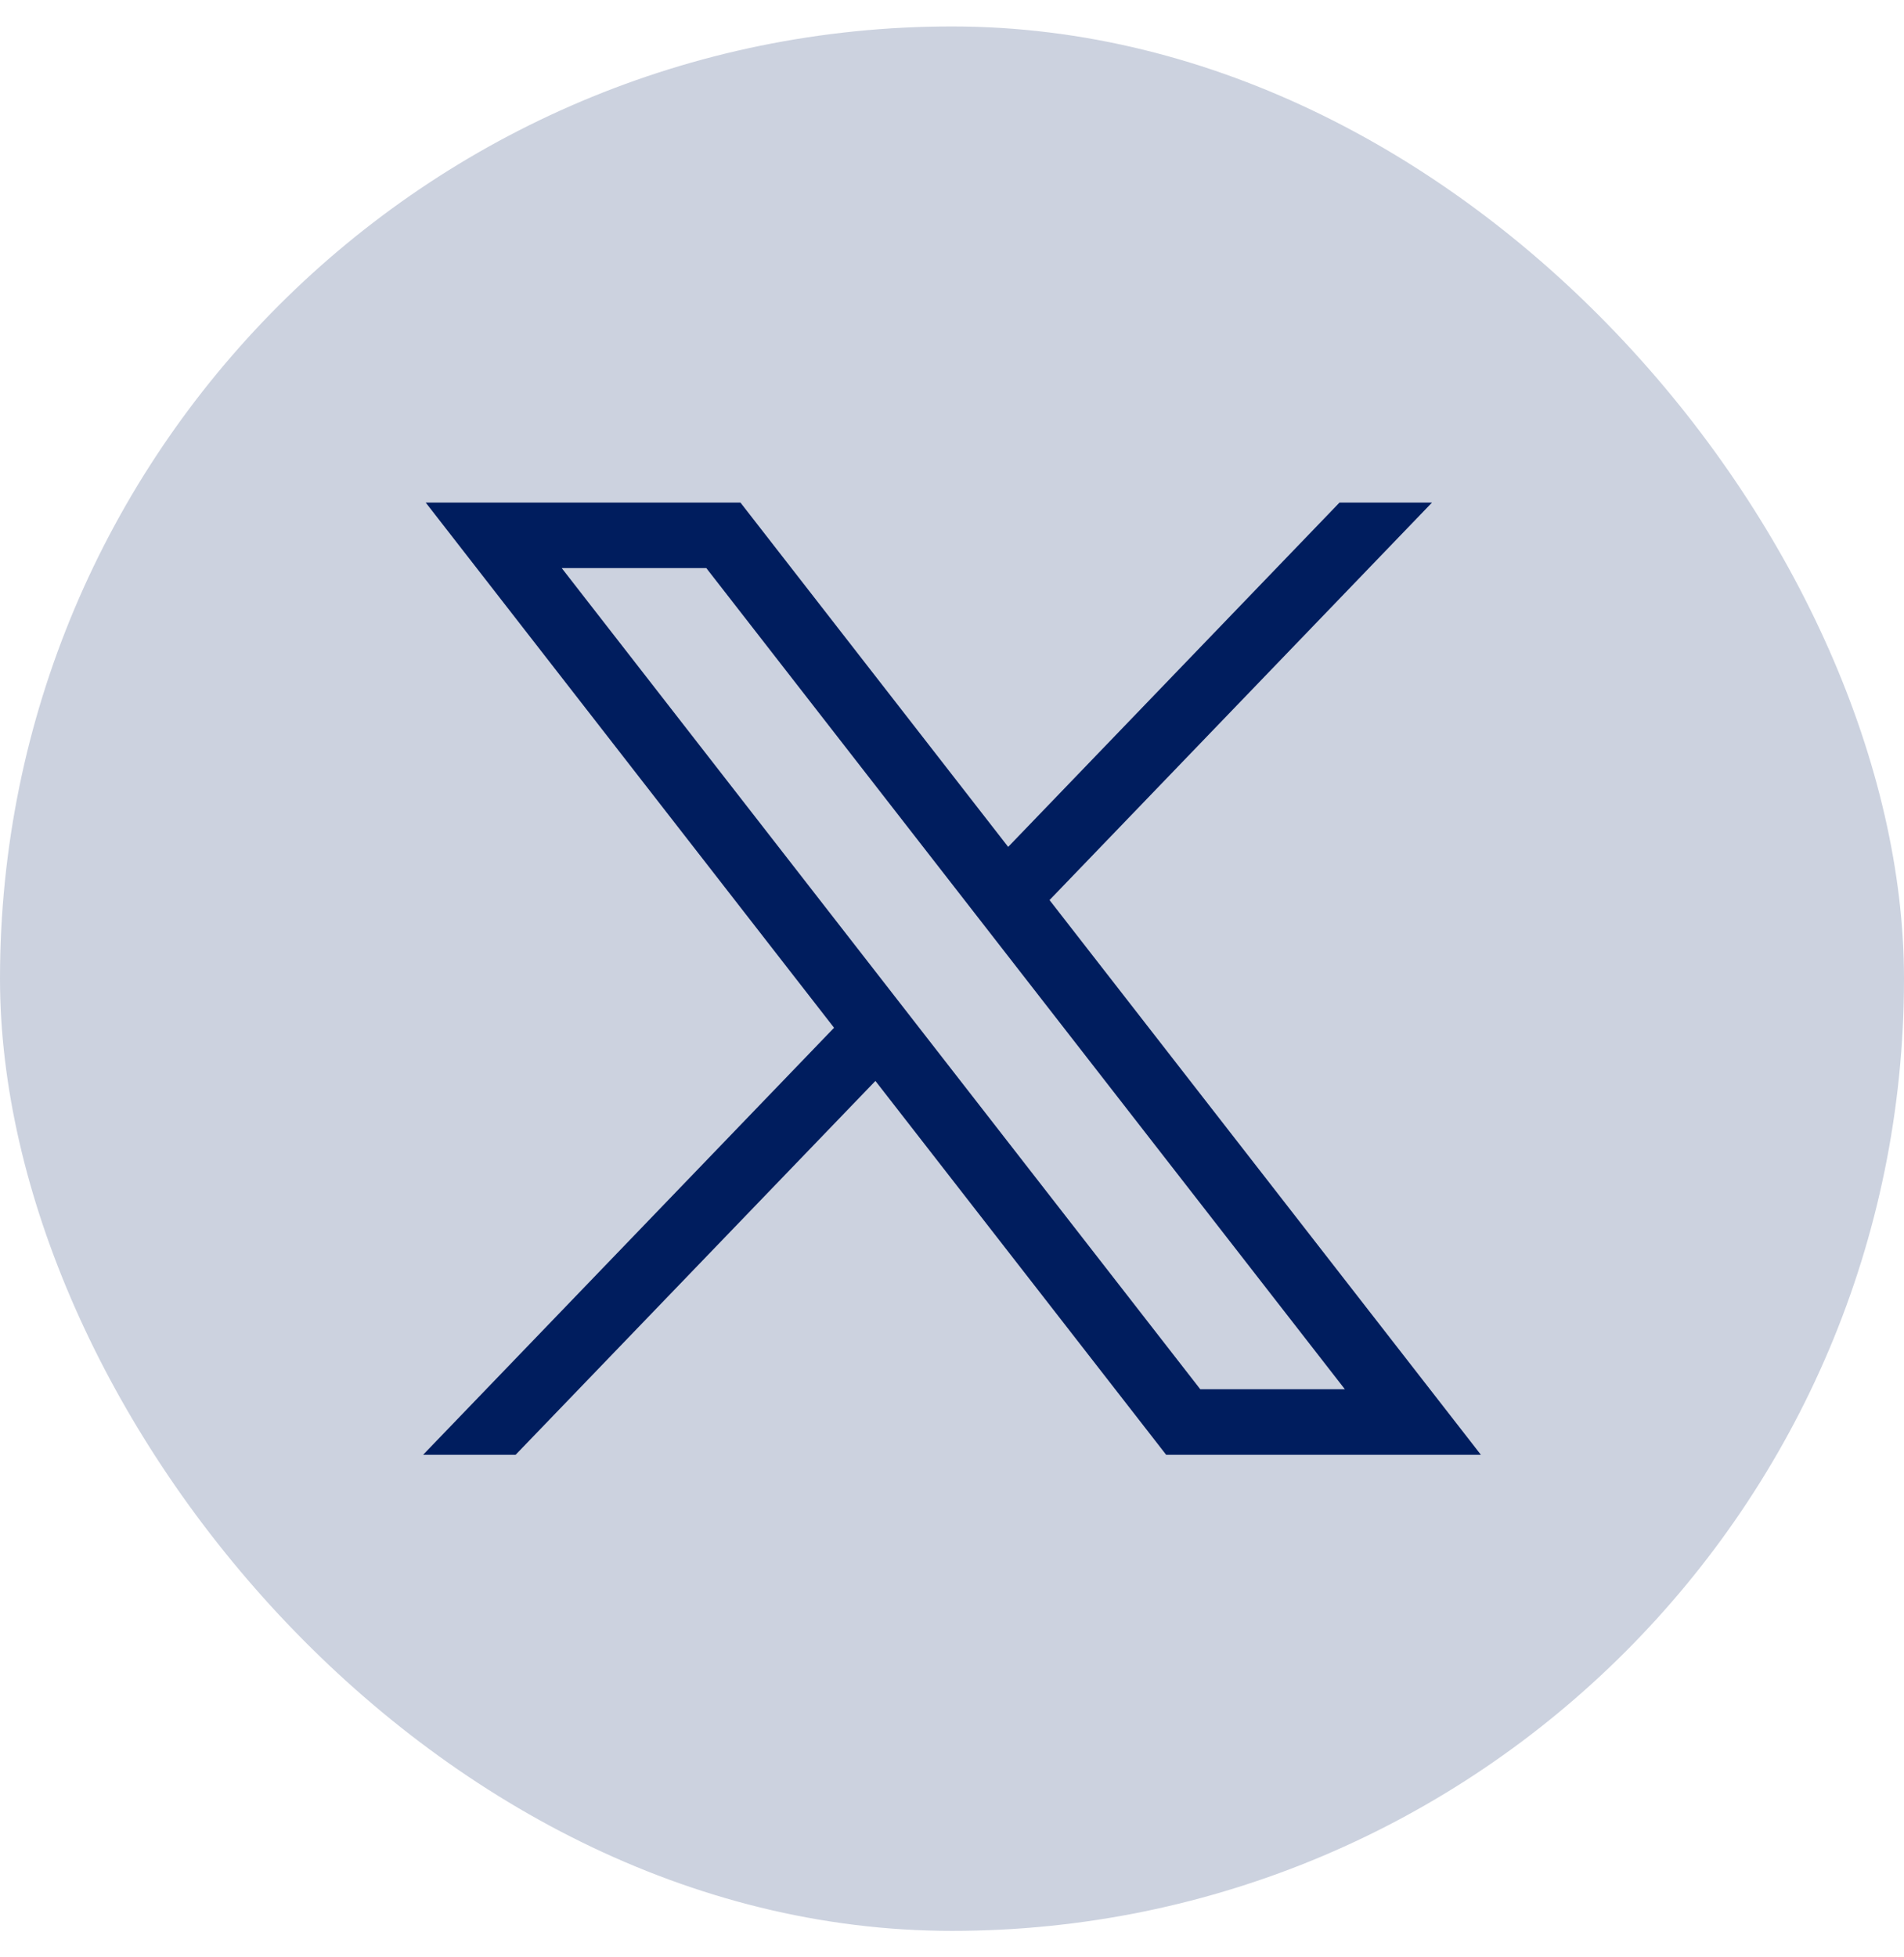 <svg width="36" height="37" viewBox="0 0 36 37" fill="none" xmlns="http://www.w3.org/2000/svg">
<rect y="0.5" width="36" height="36" rx="18" fill="#CCD2DF"/>
<path d="M8.049 9.5L15.77 19.428L8 27.5H9.749L16.552 20.433L22.049 27.5H28L19.844 17.014L27.076 9.5H25.327L19.062 16.009L14 9.5H8.049ZM10.621 10.739H13.355L25.428 26.261H22.694L10.621 10.739Z" fill="#001D5E"/>
</svg>
